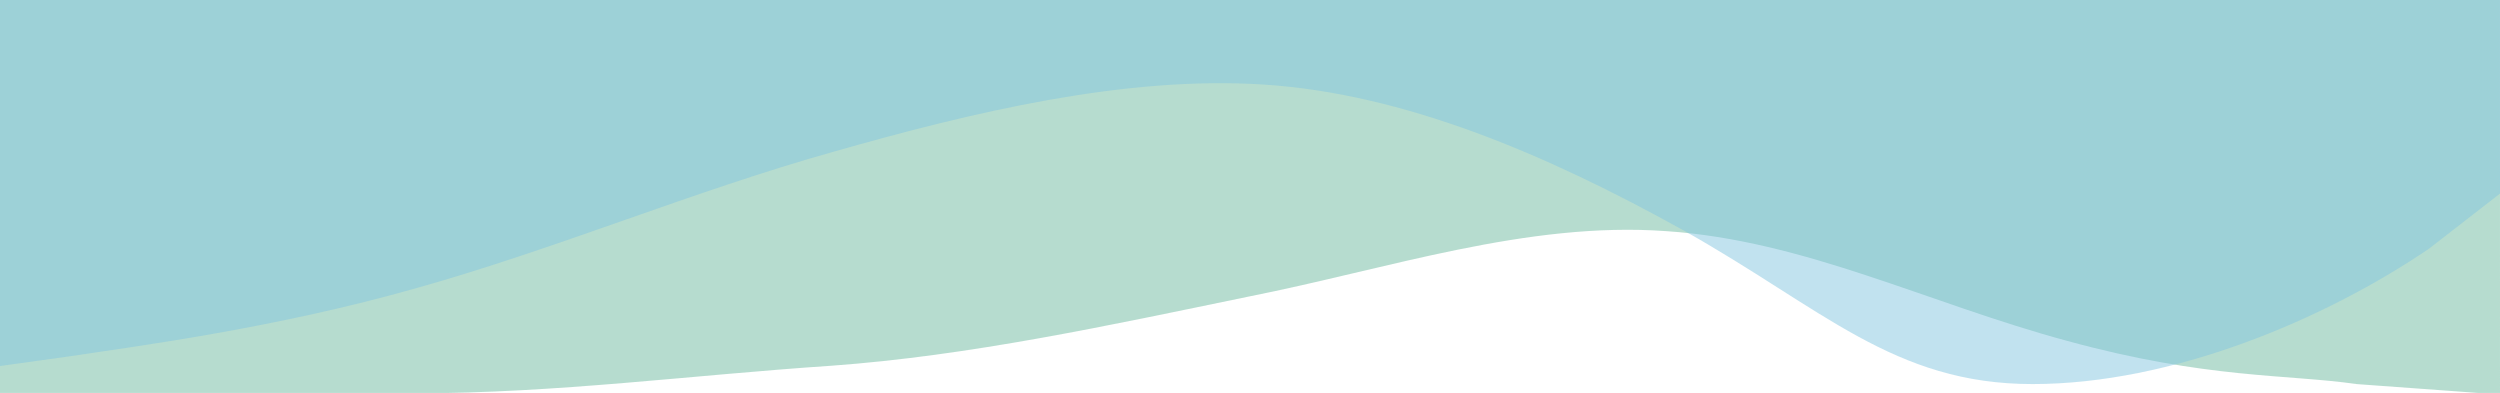 <?xml version="1.0" encoding="utf-8"?>
<!-- Generator: Adobe Illustrator 25.4.1, SVG Export Plug-In . SVG Version: 6.00 Build 0)  -->
<svg version="1.1" id="レイヤー_1" xmlns="http://www.w3.org/2000/svg" xmlns:xlink="http://www.w3.org/1999/xlink" x="0px"
	 y="0px" viewBox="0 0 1920 301.79" style="enable-background:new 0 0 1920 301.79;" xml:space="preserve">
<style type="text/css">
	.st0{fill:#6EBBA1;fill-opacity:0.5;}
	.st1{opacity:0.5;fill:#85C6E0;enable-background:new    ;}
</style>
<path class="st0" d="M0,302.02h53.33c53.33,0,160,0,266.67,0s211.35-13.96,318.02-21.1c106.66-7.69,214.17-31.12,321.25-53.21
	c106.66-21.17,213.58-57.89,320.25-50.2c106.66,7.15,201.58,55.62,308.24,84.34c106.66,29.25,168.84,25.44,222.17,33.13L1920,303
	l-0.02-303h-53.33c-53.33,0-160,0-266.67,0c-106.66,0-213.33,0-320,0c-106.66,0-213.33,0-320,0C853.34,0,746.67,0,640,0
	S426.67,0,320,0S106.67,0,53.33,0H0V302.02z"/>
<path class="st1" d="M0-0.82V281.1l53.33-7.44c53.33-8,160-22.02,266.67-52.46c106.67-29.87,213.33-74.76,320-104.63
	c106.67-30.43,224.33-58.61,331-51.6s215.33,52.67,322,112c106.67,59.89,161.33,118,268,118s223.6-49.05,304.52-104.02l54.48-42.3
	V-0.82"/>
</svg>
